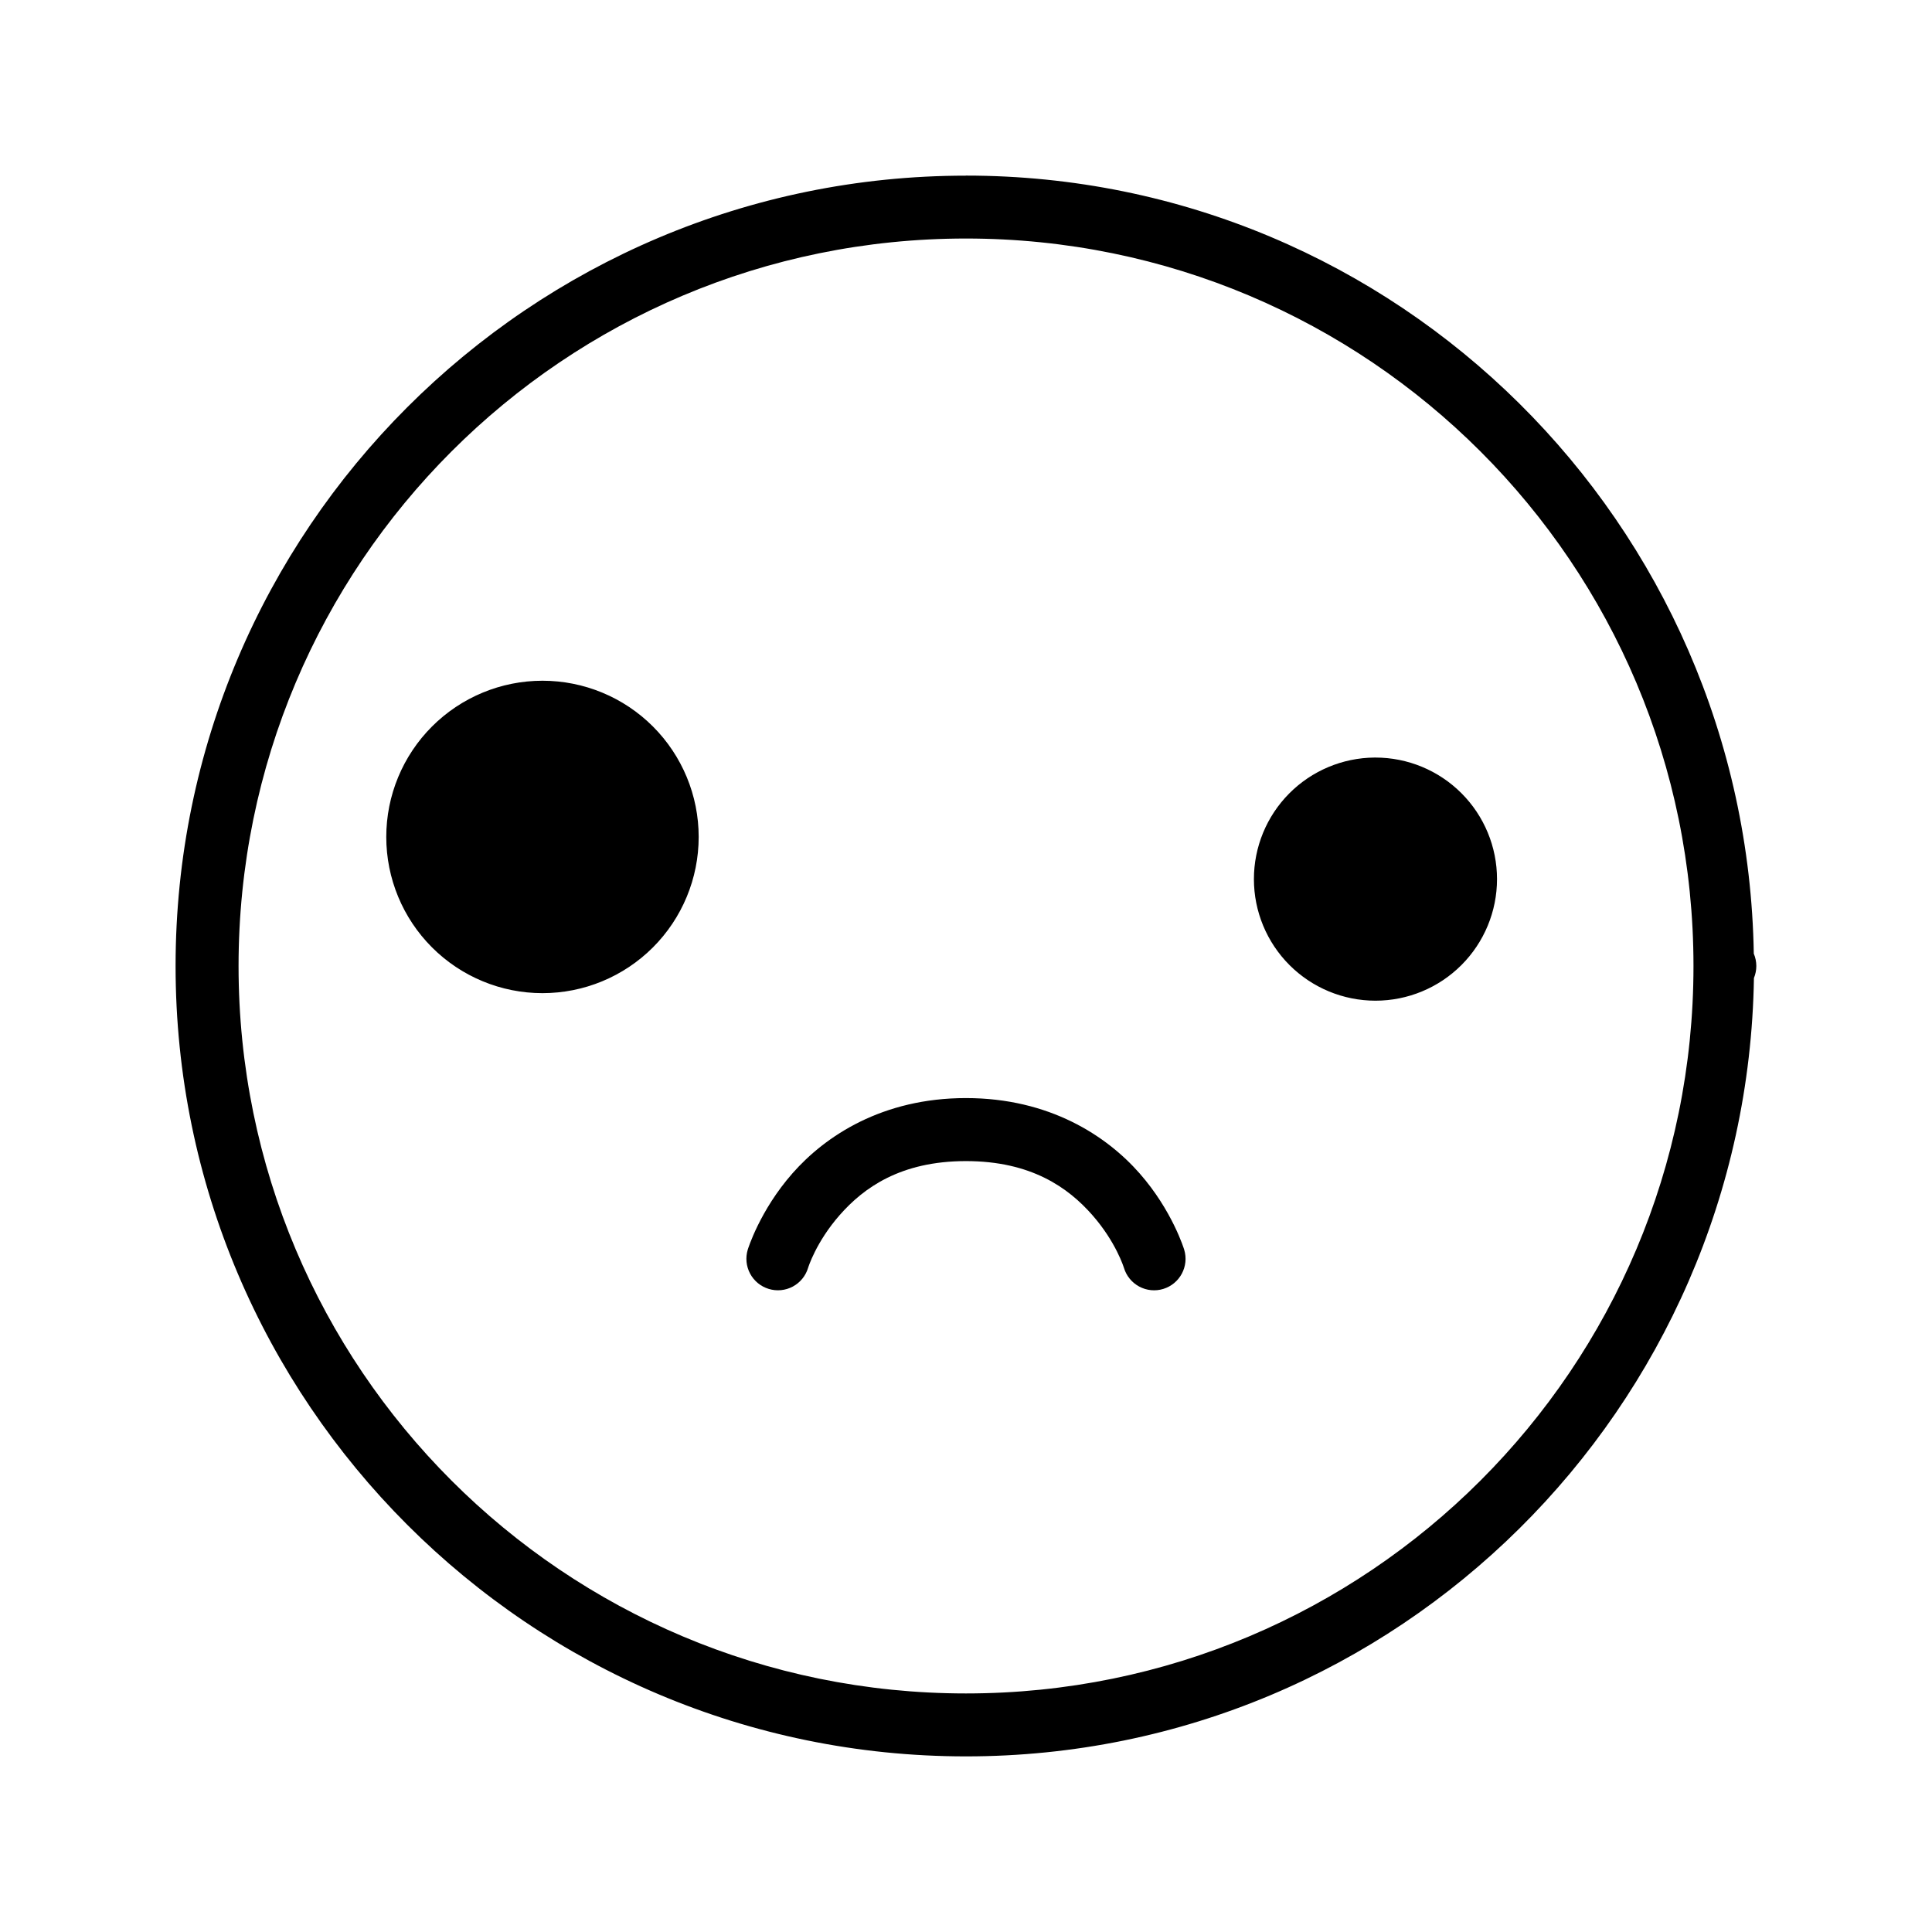 <?xml version="1.0" encoding="UTF-8"?>
<!-- Uploaded to: ICON Repo, www.iconrepo.com, Generator: ICON Repo Mixer Tools -->
<svg fill="#000000" width="800px" height="800px" version="1.1" viewBox="144 144 512 512" xmlns="http://www.w3.org/2000/svg">
 <path d="m399.99 190.55c-115.58 0-209.46 93.875-209.46 209.45 0 115.58 93.883 209.46 209.46 209.46 114.45 0 207.01-92.246 208.82-206.27 0.418-1.016 0.633-2.102 0.633-3.199-0.004-1.121-0.23-2.234-0.672-3.266-1.859-113.98-94.363-206.19-208.79-206.19zm0 16.66c106.56 0 192.8 86.23 192.8 192.8 0 106.56-86.23 192.77-192.8 192.77-106.56 0-192.77-86.203-192.77-192.77s86.203-192.8 192.77-192.8zm-112.23 117.19c-10.977 0-21.508 4.363-29.27 12.125-7.766 7.766-12.125 18.293-12.125 29.273 0 10.98 4.359 21.508 12.125 29.273 7.762 7.762 18.293 12.125 29.27 12.125 10.98 0 21.512-4.363 29.273-12.125 7.762-7.766 12.125-18.293 12.125-29.273 0-10.98-4.363-21.508-12.125-29.273-7.762-7.762-18.293-12.125-29.273-12.125zm220.5 20.359c-8.5 0.066-16.629 3.492-22.617 9.527-5.984 6.031-9.344 14.188-9.344 22.691 0 8.543 3.394 16.734 9.434 22.777 6.039 6.039 14.23 9.434 22.773 9.438 8.547 0 16.738-3.394 22.781-9.434 6.043-6.043 9.438-14.238 9.438-22.781 0-8.547-3.394-16.742-9.438-22.781-6.043-6.043-14.234-9.438-22.781-9.438h-0.246zm-108.27 90.242c-22.148 0-37.25 10.02-45.973 19.938-8.723 9.914-11.855 20.23-11.855 20.23-0.645 2.121-0.418 4.41 0.629 6.363 1.047 1.953 2.828 3.41 4.949 4.047 2.121 0.645 4.41 0.418 6.363-0.629 1.953-1.047 3.41-2.828 4.047-4.949 0 0 2.066-6.82 8.402-14.023 6.336-7.203 16.113-14.277 33.438-14.277s27.129 7.074 33.465 14.277 8.402 14.023 8.402 14.023h0.004c0.637 2.125 2.094 3.906 4.051 4.953 1.953 1.047 4.246 1.273 6.367 0.625 4.402-1.348 6.883-6.004 5.543-10.41 0 0-3.106-10.316-11.828-20.23-8.723-9.914-23.855-19.938-46.004-19.938z" fill-rule="evenodd"/>
</svg>